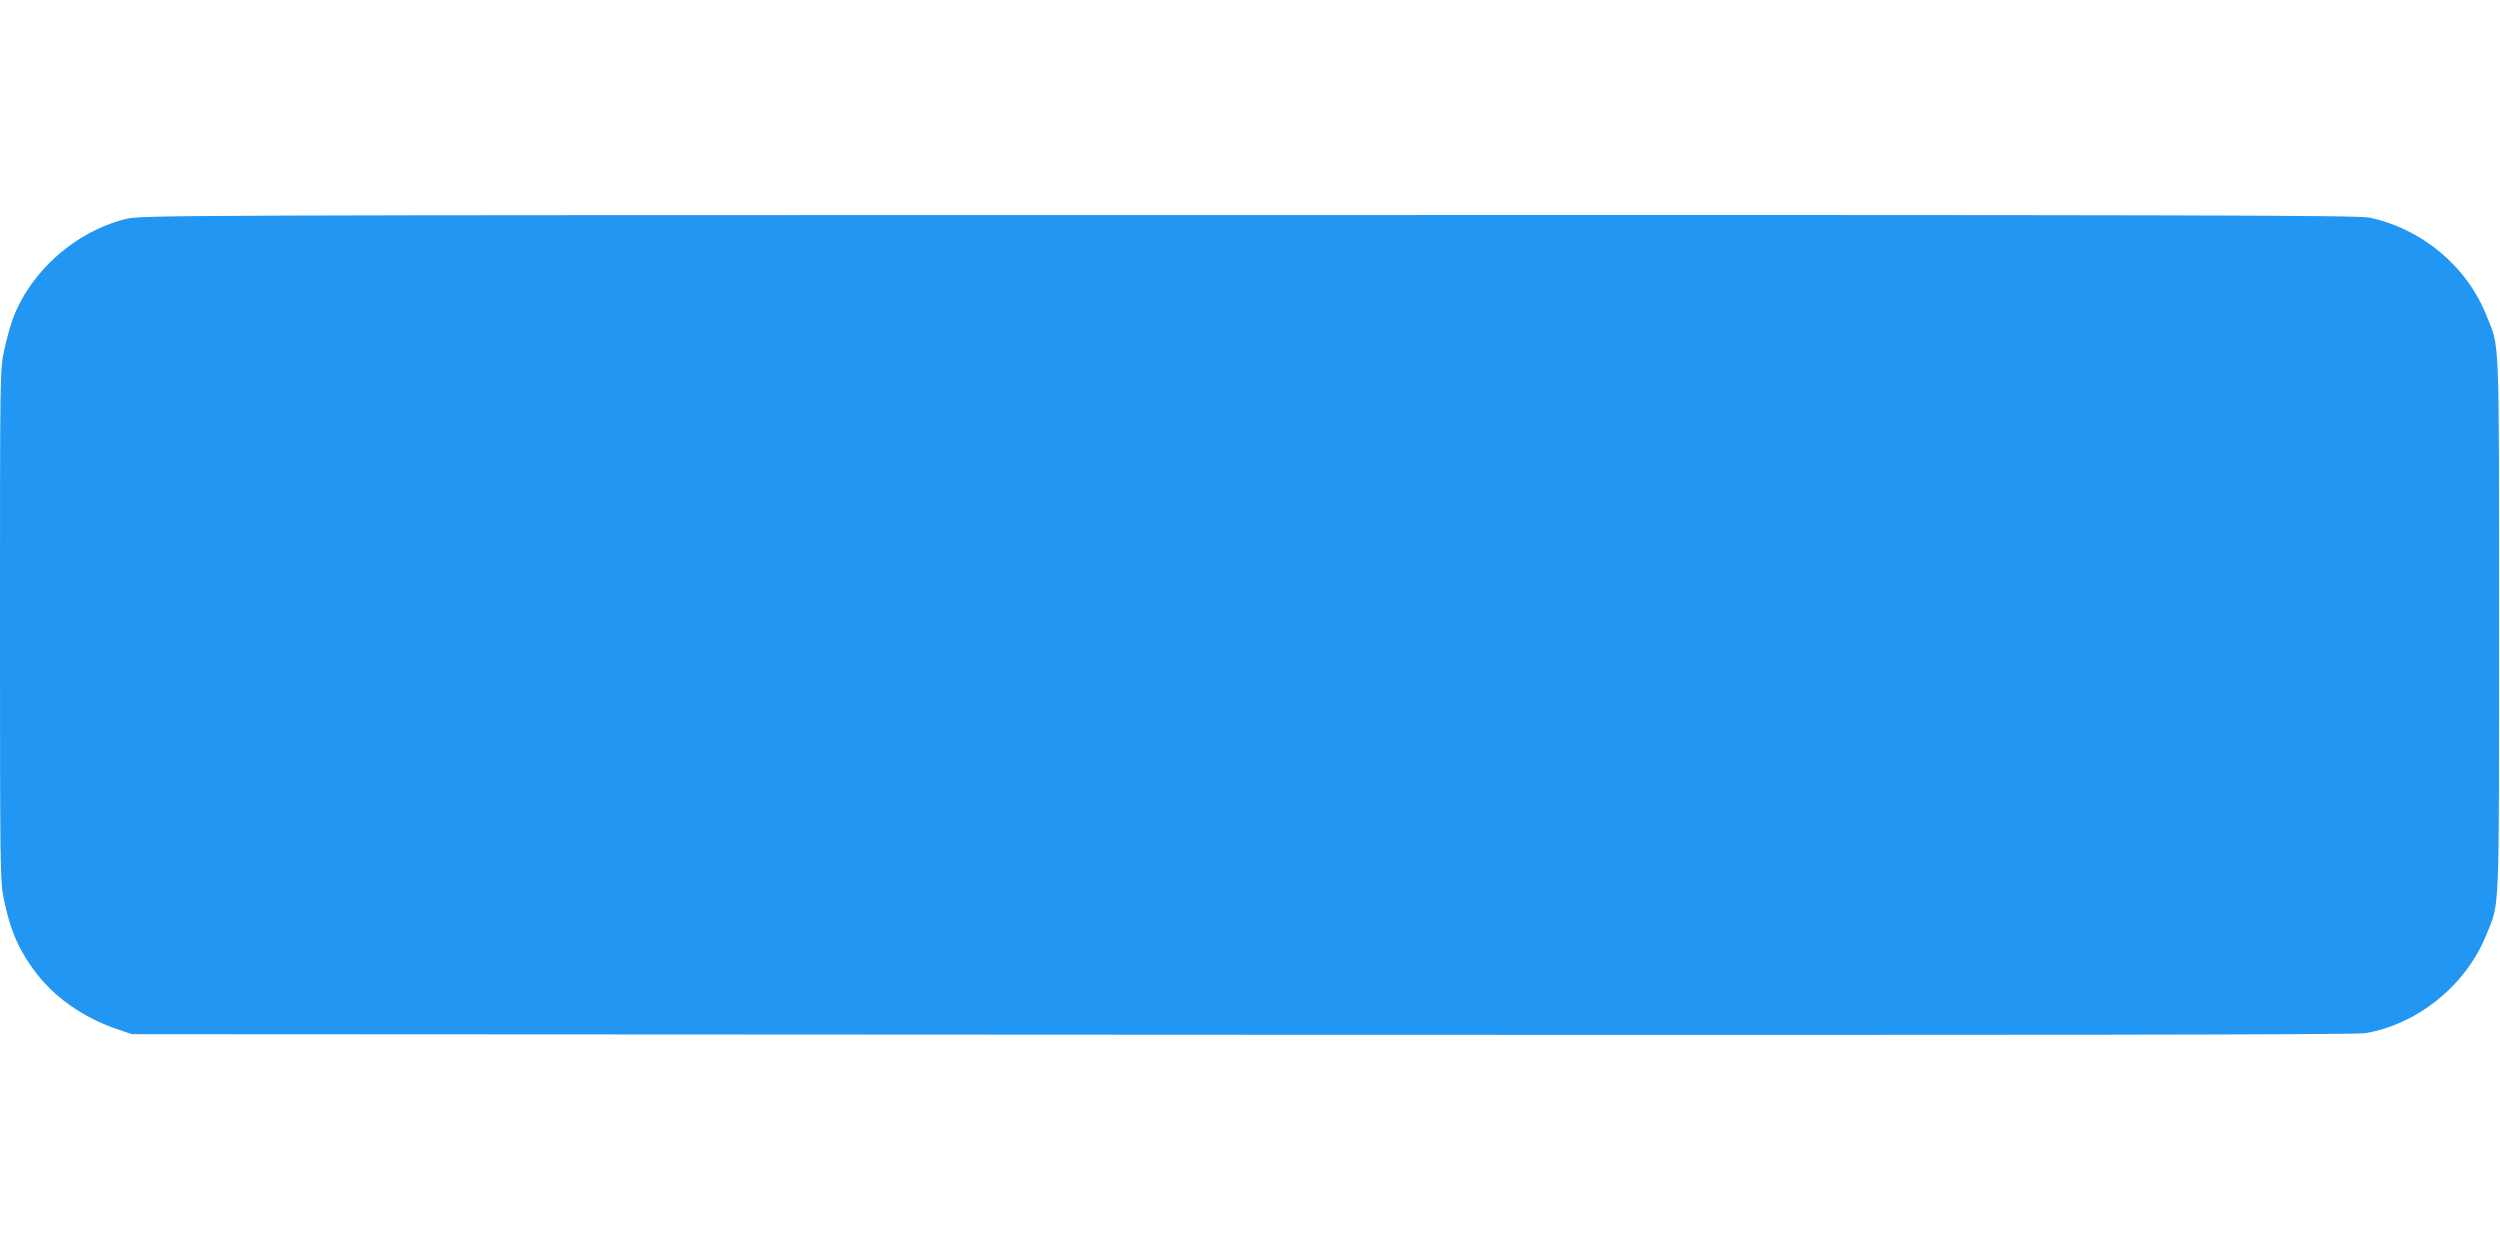 <?xml version="1.0" standalone="no"?>
<!DOCTYPE svg PUBLIC "-//W3C//DTD SVG 20010904//EN"
 "http://www.w3.org/TR/2001/REC-SVG-20010904/DTD/svg10.dtd">
<svg version="1.0" xmlns="http://www.w3.org/2000/svg"
 width="1280pt" height="640pt" viewBox="0 0 1280 640"
 preserveAspectRatio="xMidYMid meet">
<g transform="translate(0,640) scale(0.1,-0.1)"
fill="#2196f3" stroke="none">
<path d="M645 5279 c-257 -63 -487 -266 -579 -510 -13 -35 -33 -109 -45 -164
-21 -98 -21 -115 -21 -1406 0 -1256 1 -1310 19 -1400 33 -158 70 -246 146
-354 102 -144 255 -254 440 -316 l70 -24 5685 -3 c4111 -2 5703 0 5750 8 270
46 517 247 620 504 69 172 65 65 65 1586 0 1521 4 1414 -65 1586 -100 251
-330 443 -599 500 -56 12 -928 14 -5736 13 -5600 0 -5671 -1 -5750 -20z"/>
</g>
</svg>
